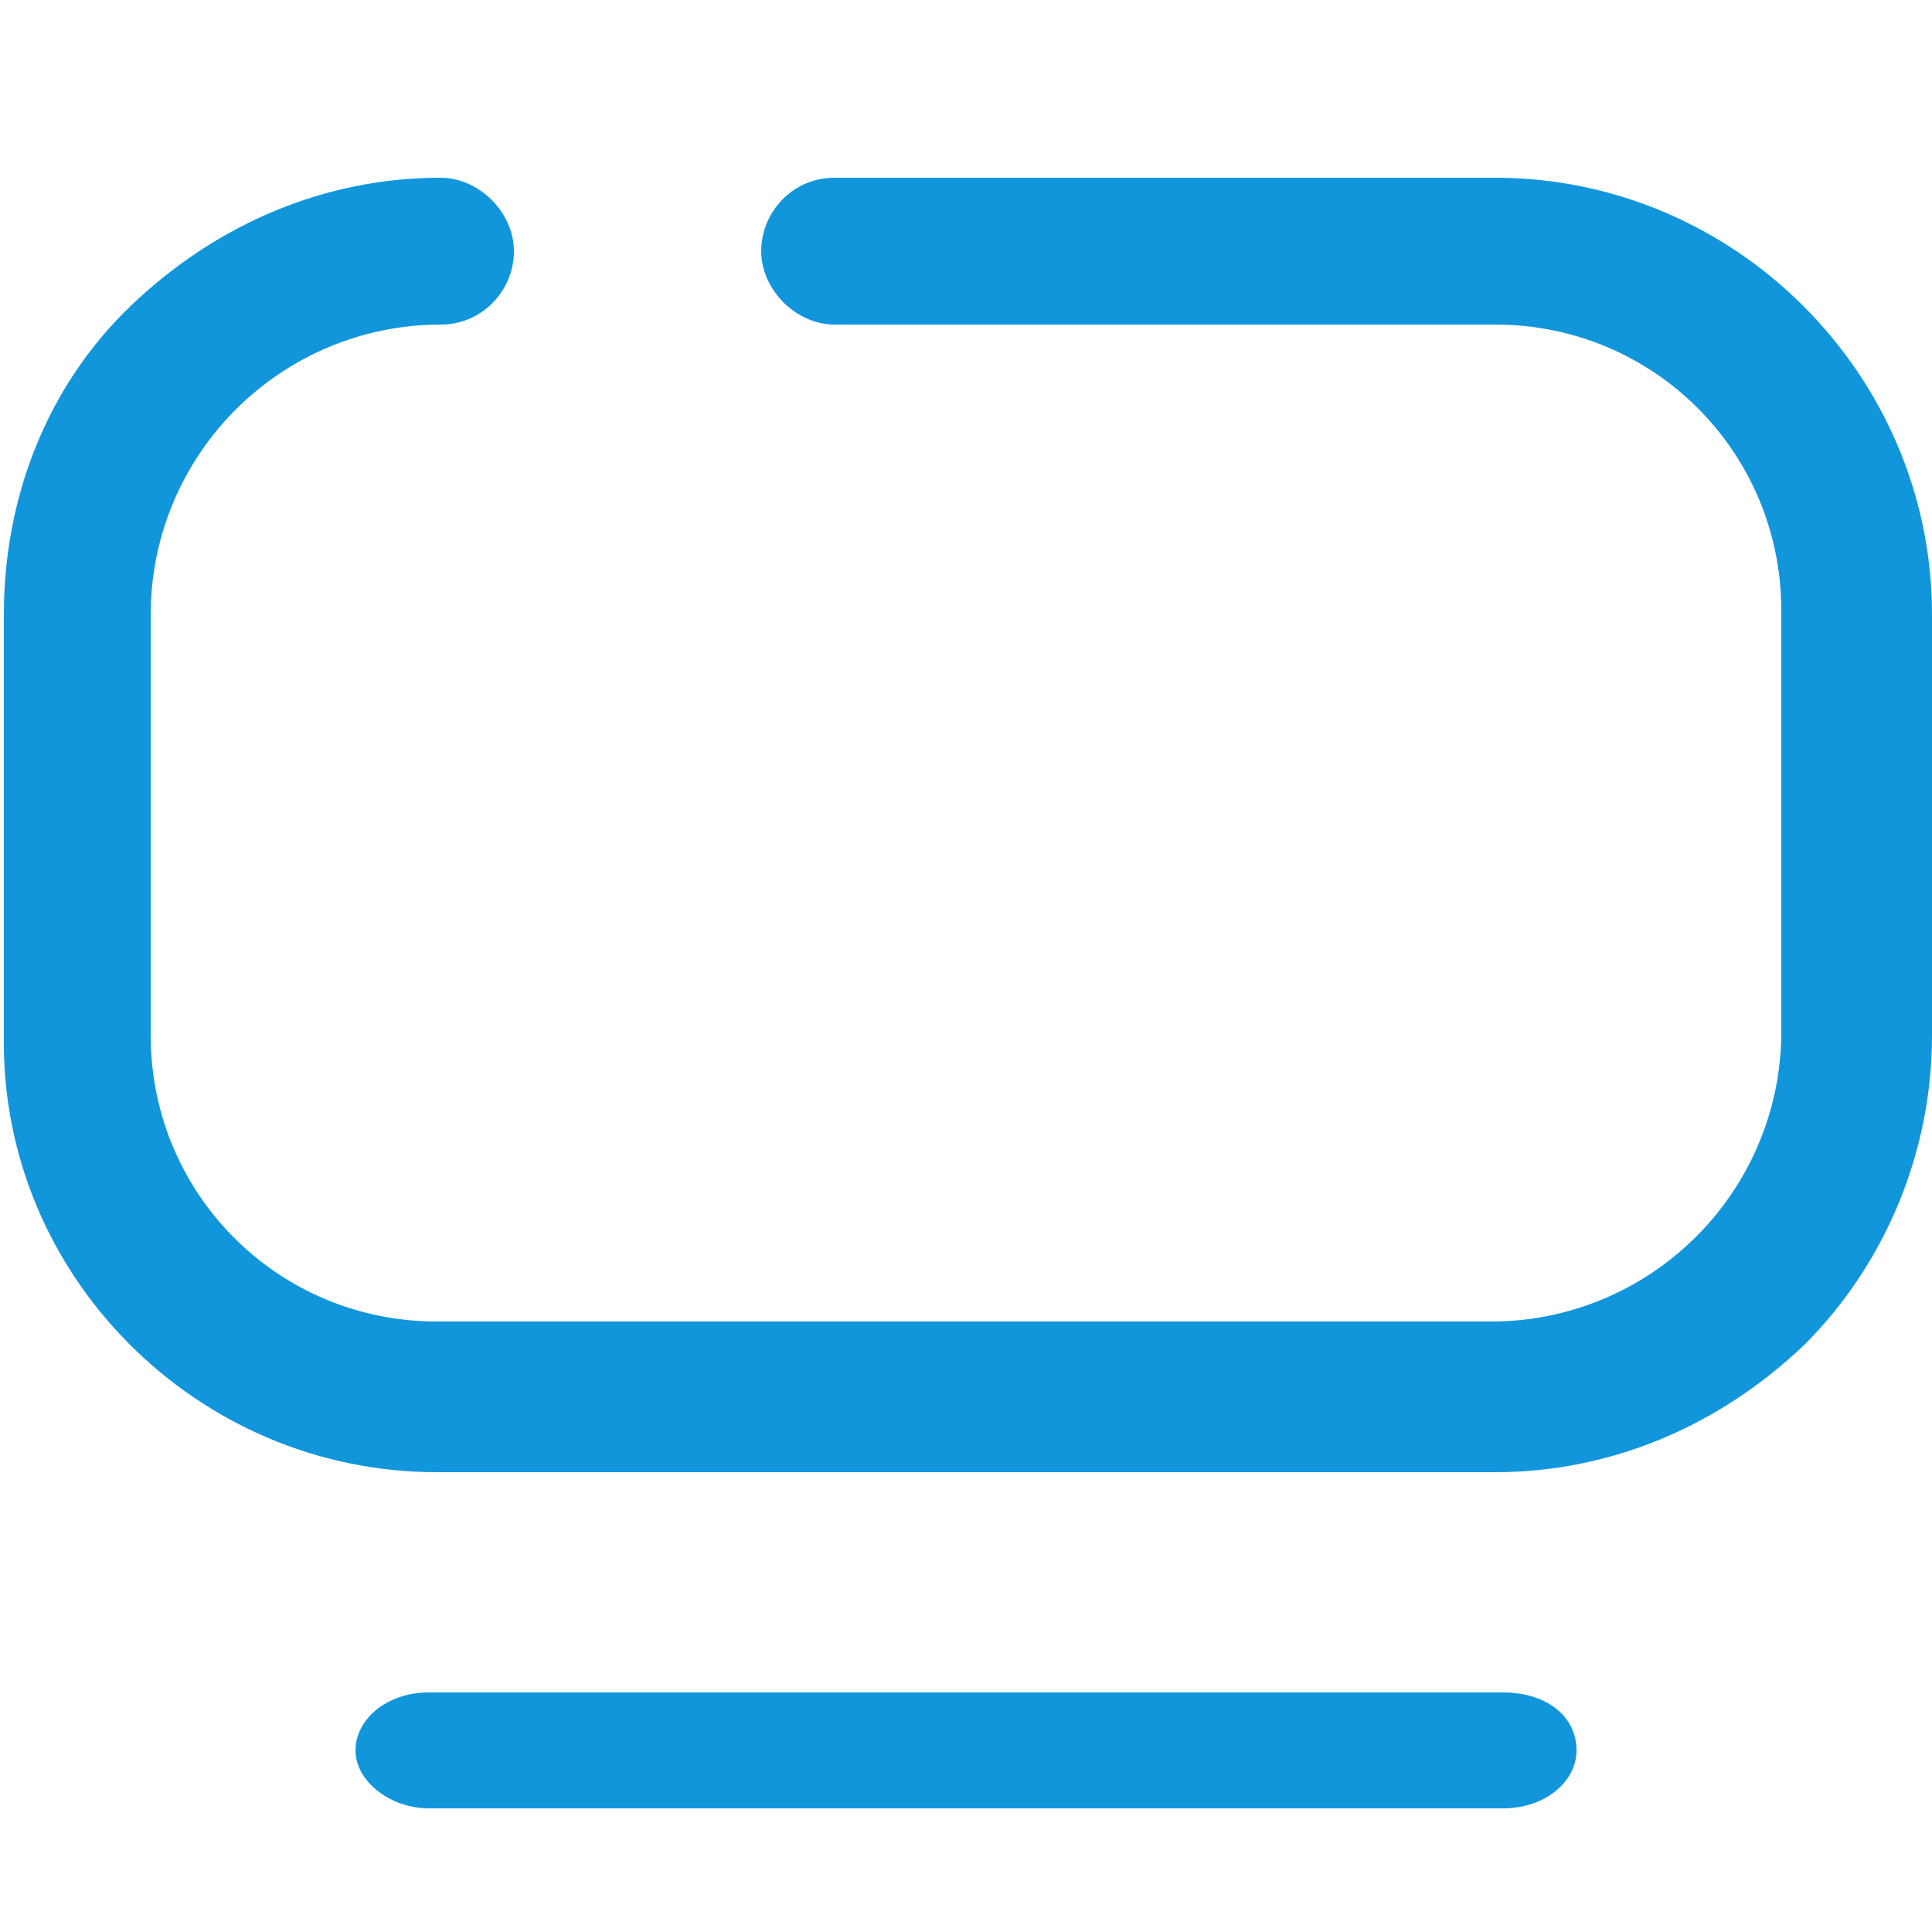 <?xml version="1.0" encoding="utf-8"?>
<!-- Generator: Adobe Illustrator 25.2.1, SVG Export Plug-In . SVG Version: 6.00 Build 0)  -->
<svg version="1.1" id="图层_1" xmlns="http://www.w3.org/2000/svg" xmlns:xlink="http://www.w3.org/1999/xlink" x="0px" y="0px"
	 viewBox="0 0 50 50" style="enable-background:new 0 0 50 50;" xml:space="preserve"  width="50" height="50">
<style type="text/css">
	.st0{fill:#1296DB;}
</style>
<path class="st0" d="M38.7,4.6H21.6c-1.1,0-1.9,0.9-1.9,1.9s0.9,1.9,1.9,1.9h17.1c4.1,0,7.4,3.3,7.4,7.4v10.9c0,2-0.8,3.9-2.2,5.3
	c-1.4,1.4-3.3,2.2-5.3,2.2H11.3c-4.1,0-7.4-3.3-7.4-7.4V15.9c0-2,0.8-3.9,2.2-5.3c1.4-1.4,3.3-2.2,5.3-2.2c1.1,0,1.9-0.9,1.9-1.9
	s-0.9-1.9-1.9-1.9c-3,0-5.8,1.2-8,3.3s-3.3,5-3.3,8v10.9C0,33,5.1,38.1,11.3,38.1h27.4c3,0,5.8-1.2,8-3.3c2.1-2.1,3.3-5,3.3-8V15.9
	C50,9.7,44.9,4.6,38.7,4.6z"/>
<path class="st0" d="M38.9,43.8H11.1c-1.1,0-1.9,0.7-1.9,1.5c0,0.8,0.9,1.5,1.9,1.5h27.8c1.1,0,1.9-0.7,1.9-1.5
	C40.8,44.4,40,43.8,38.9,43.8z"/>
</svg>
